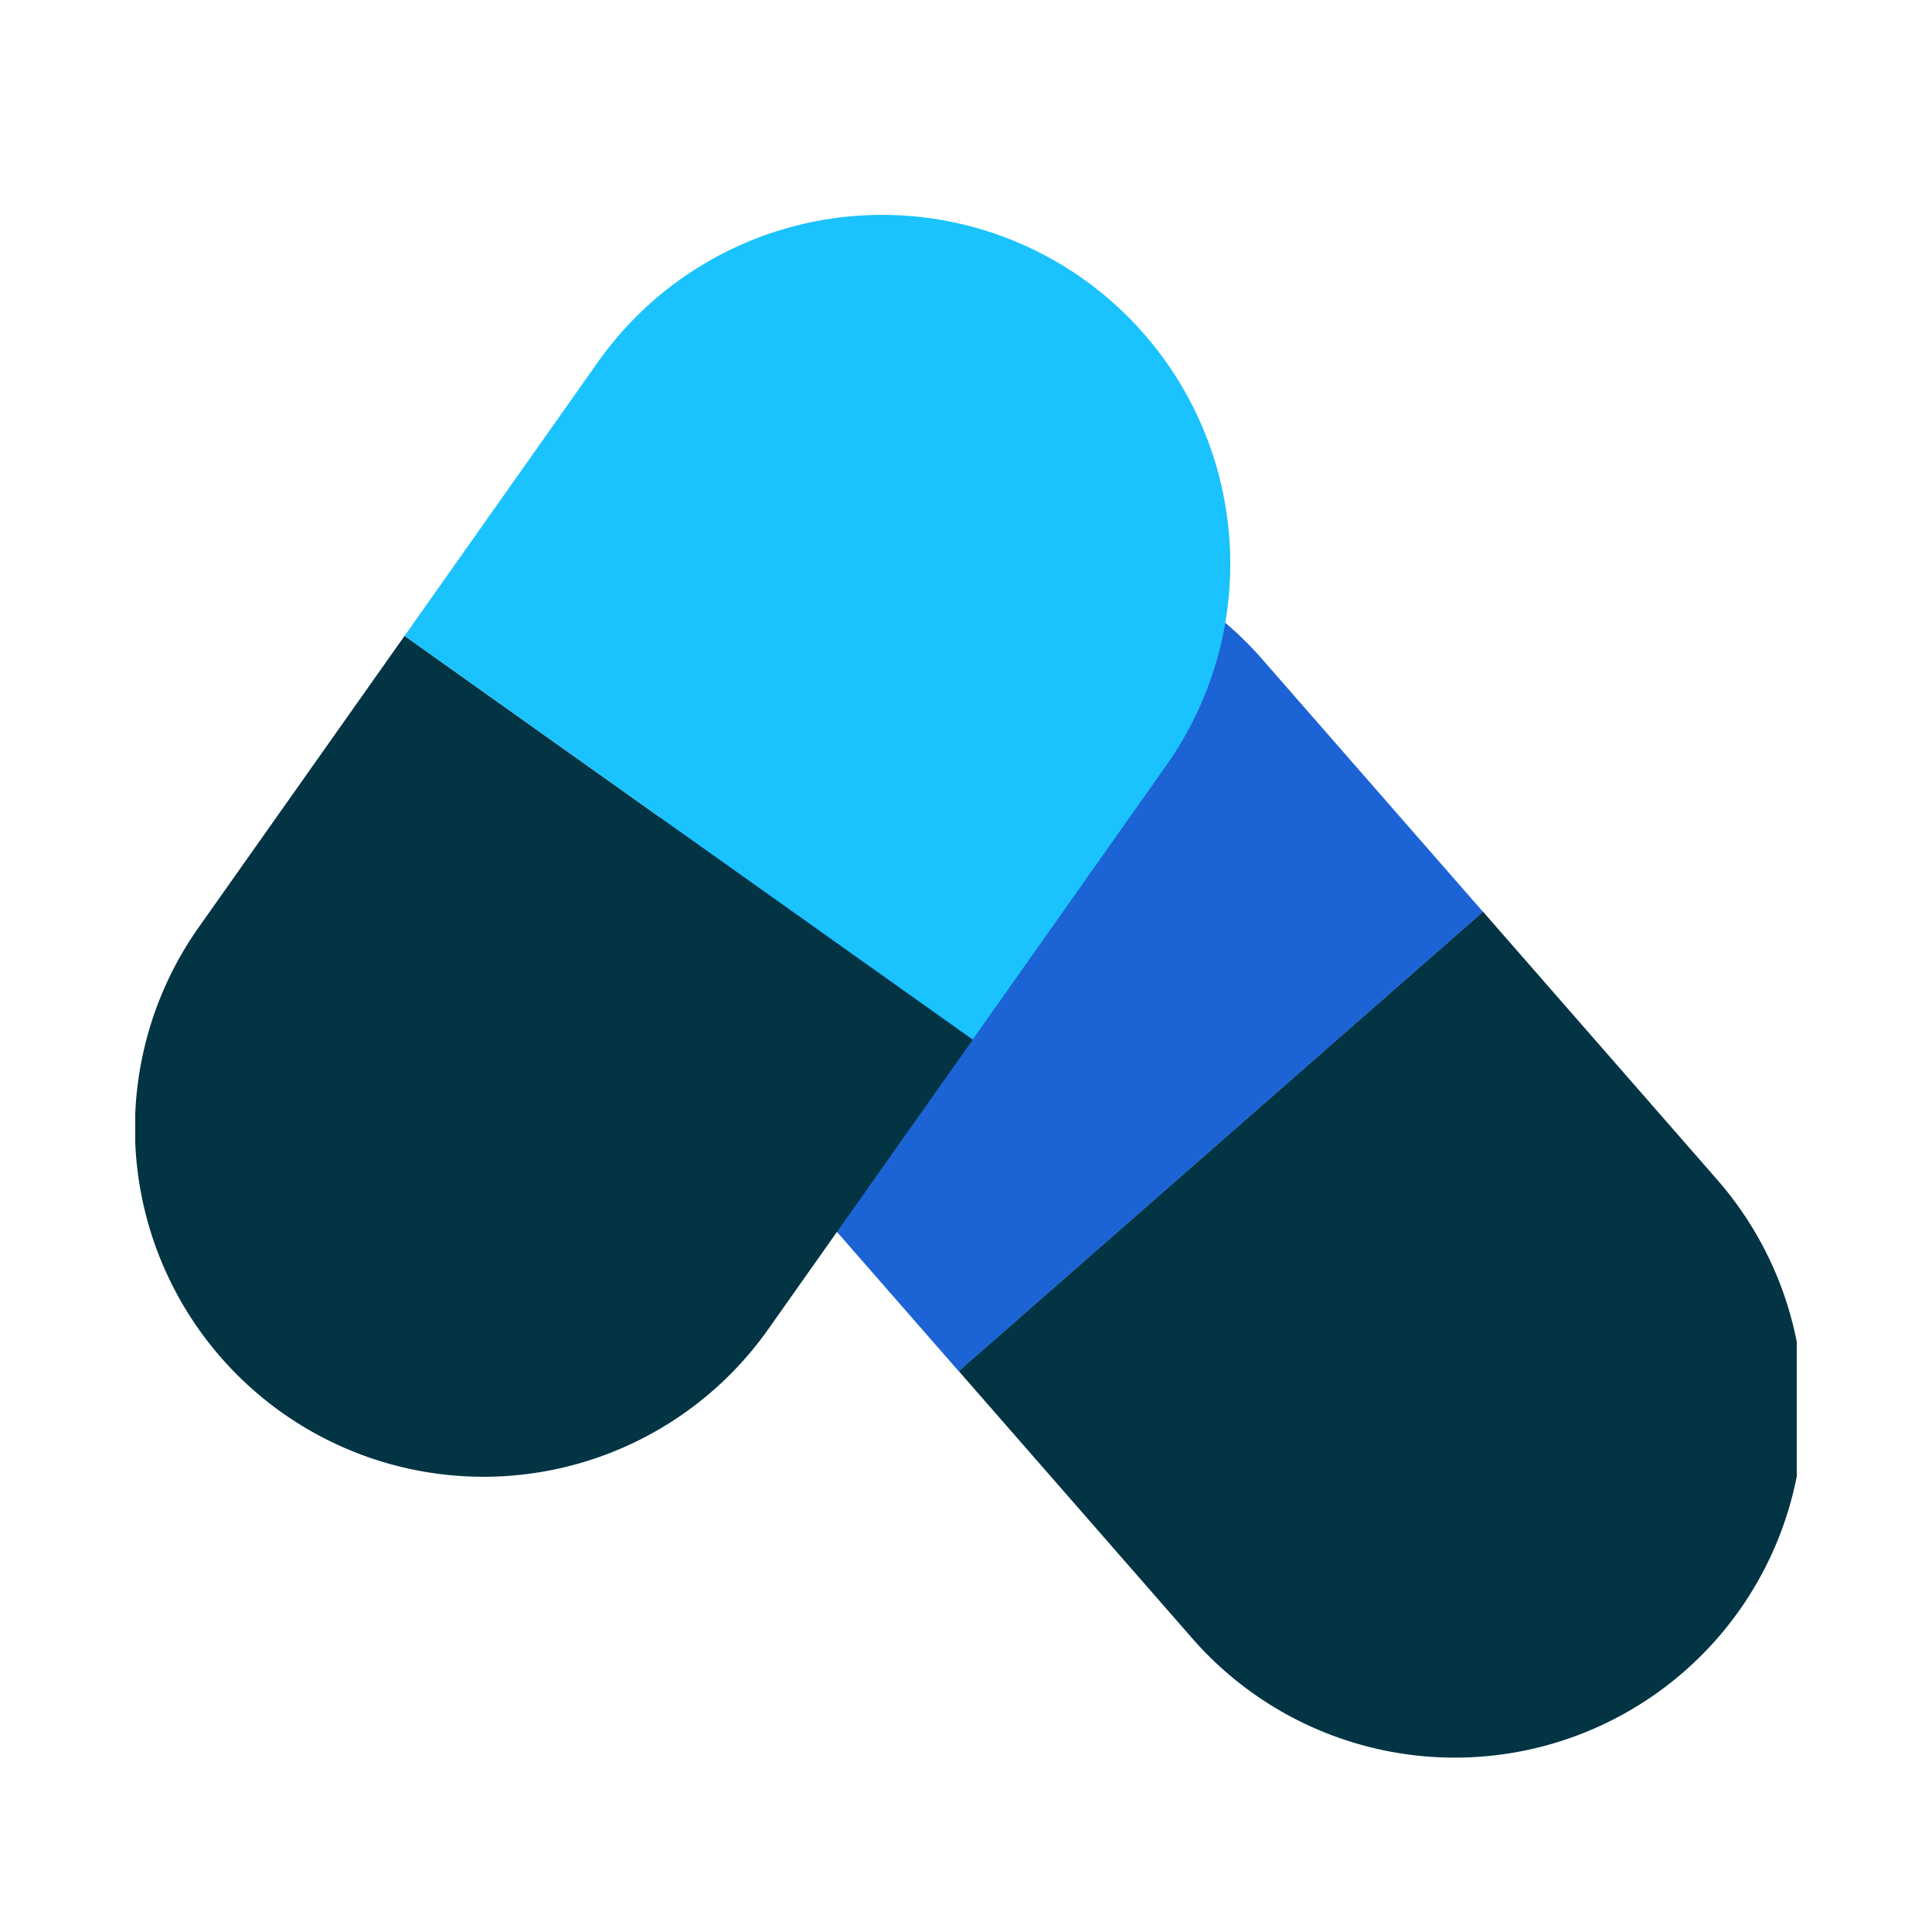 <svg xmlns="http://www.w3.org/2000/svg" xmlns:xlink="http://www.w3.org/1999/xlink" width="100" height="100" viewBox="0 0 100 100">
  <defs>
    <clipPath id="clip-path">
      <rect id="Rectangle_368" data-name="Rectangle 368" width="86" height="80" transform="translate(0 0.083)" fill="none"/>
    </clipPath>
    <clipPath id="clip-medicaments">
      <rect width="100" height="100"/>
    </clipPath>
  </defs>
  <g id="medicaments" clip-path="url(#clip-medicaments)">
    <g id="Group_247" data-name="Group 247" transform="translate(6.998 11.112)">
      <g id="Group_246" data-name="Group 246" transform="translate(0.002 -0.195)" clip-path="url(#clip-path)">
        <path id="Path_538" data-name="Path 538" d="M45.192,65.63A18.04,18.04,0,1,0,72.33,41.853L60.221,27.994,33.084,51.772Z" transform="translate(9.538 8.276)" fill="#023444"/>
        <path id="Path_539" data-name="Path 539" d="M26.926,17.538a18.078,18.078,0,0,0-1.708,25.48L36.636,56.085,63.774,32.307,52.355,19.241A18,18,0,0,0,26.917,17.53Z" transform="translate(5.985 3.971)" fill="#1c63d5"/>
        <path id="Path_540" data-name="Path 540" d="M3.323,31.95a18.039,18.039,0,1,0,29.409,20.9l10.62-15.035-29.409-20.9Z" transform="translate(-0.003 5.081)" fill="#023444"/>
        <path id="Path_541" data-name="Path 541" d="M45.964,3.328A18.007,18.007,0,0,0,20.831,7.619L10.822,21.793l29.409,20.89L50.24,28.511A18.089,18.089,0,0,0,45.964,3.328" transform="translate(3.118 0.203)" fill="#1ac3fd"/>
      </g>
    </g>
  </g>
</svg>
